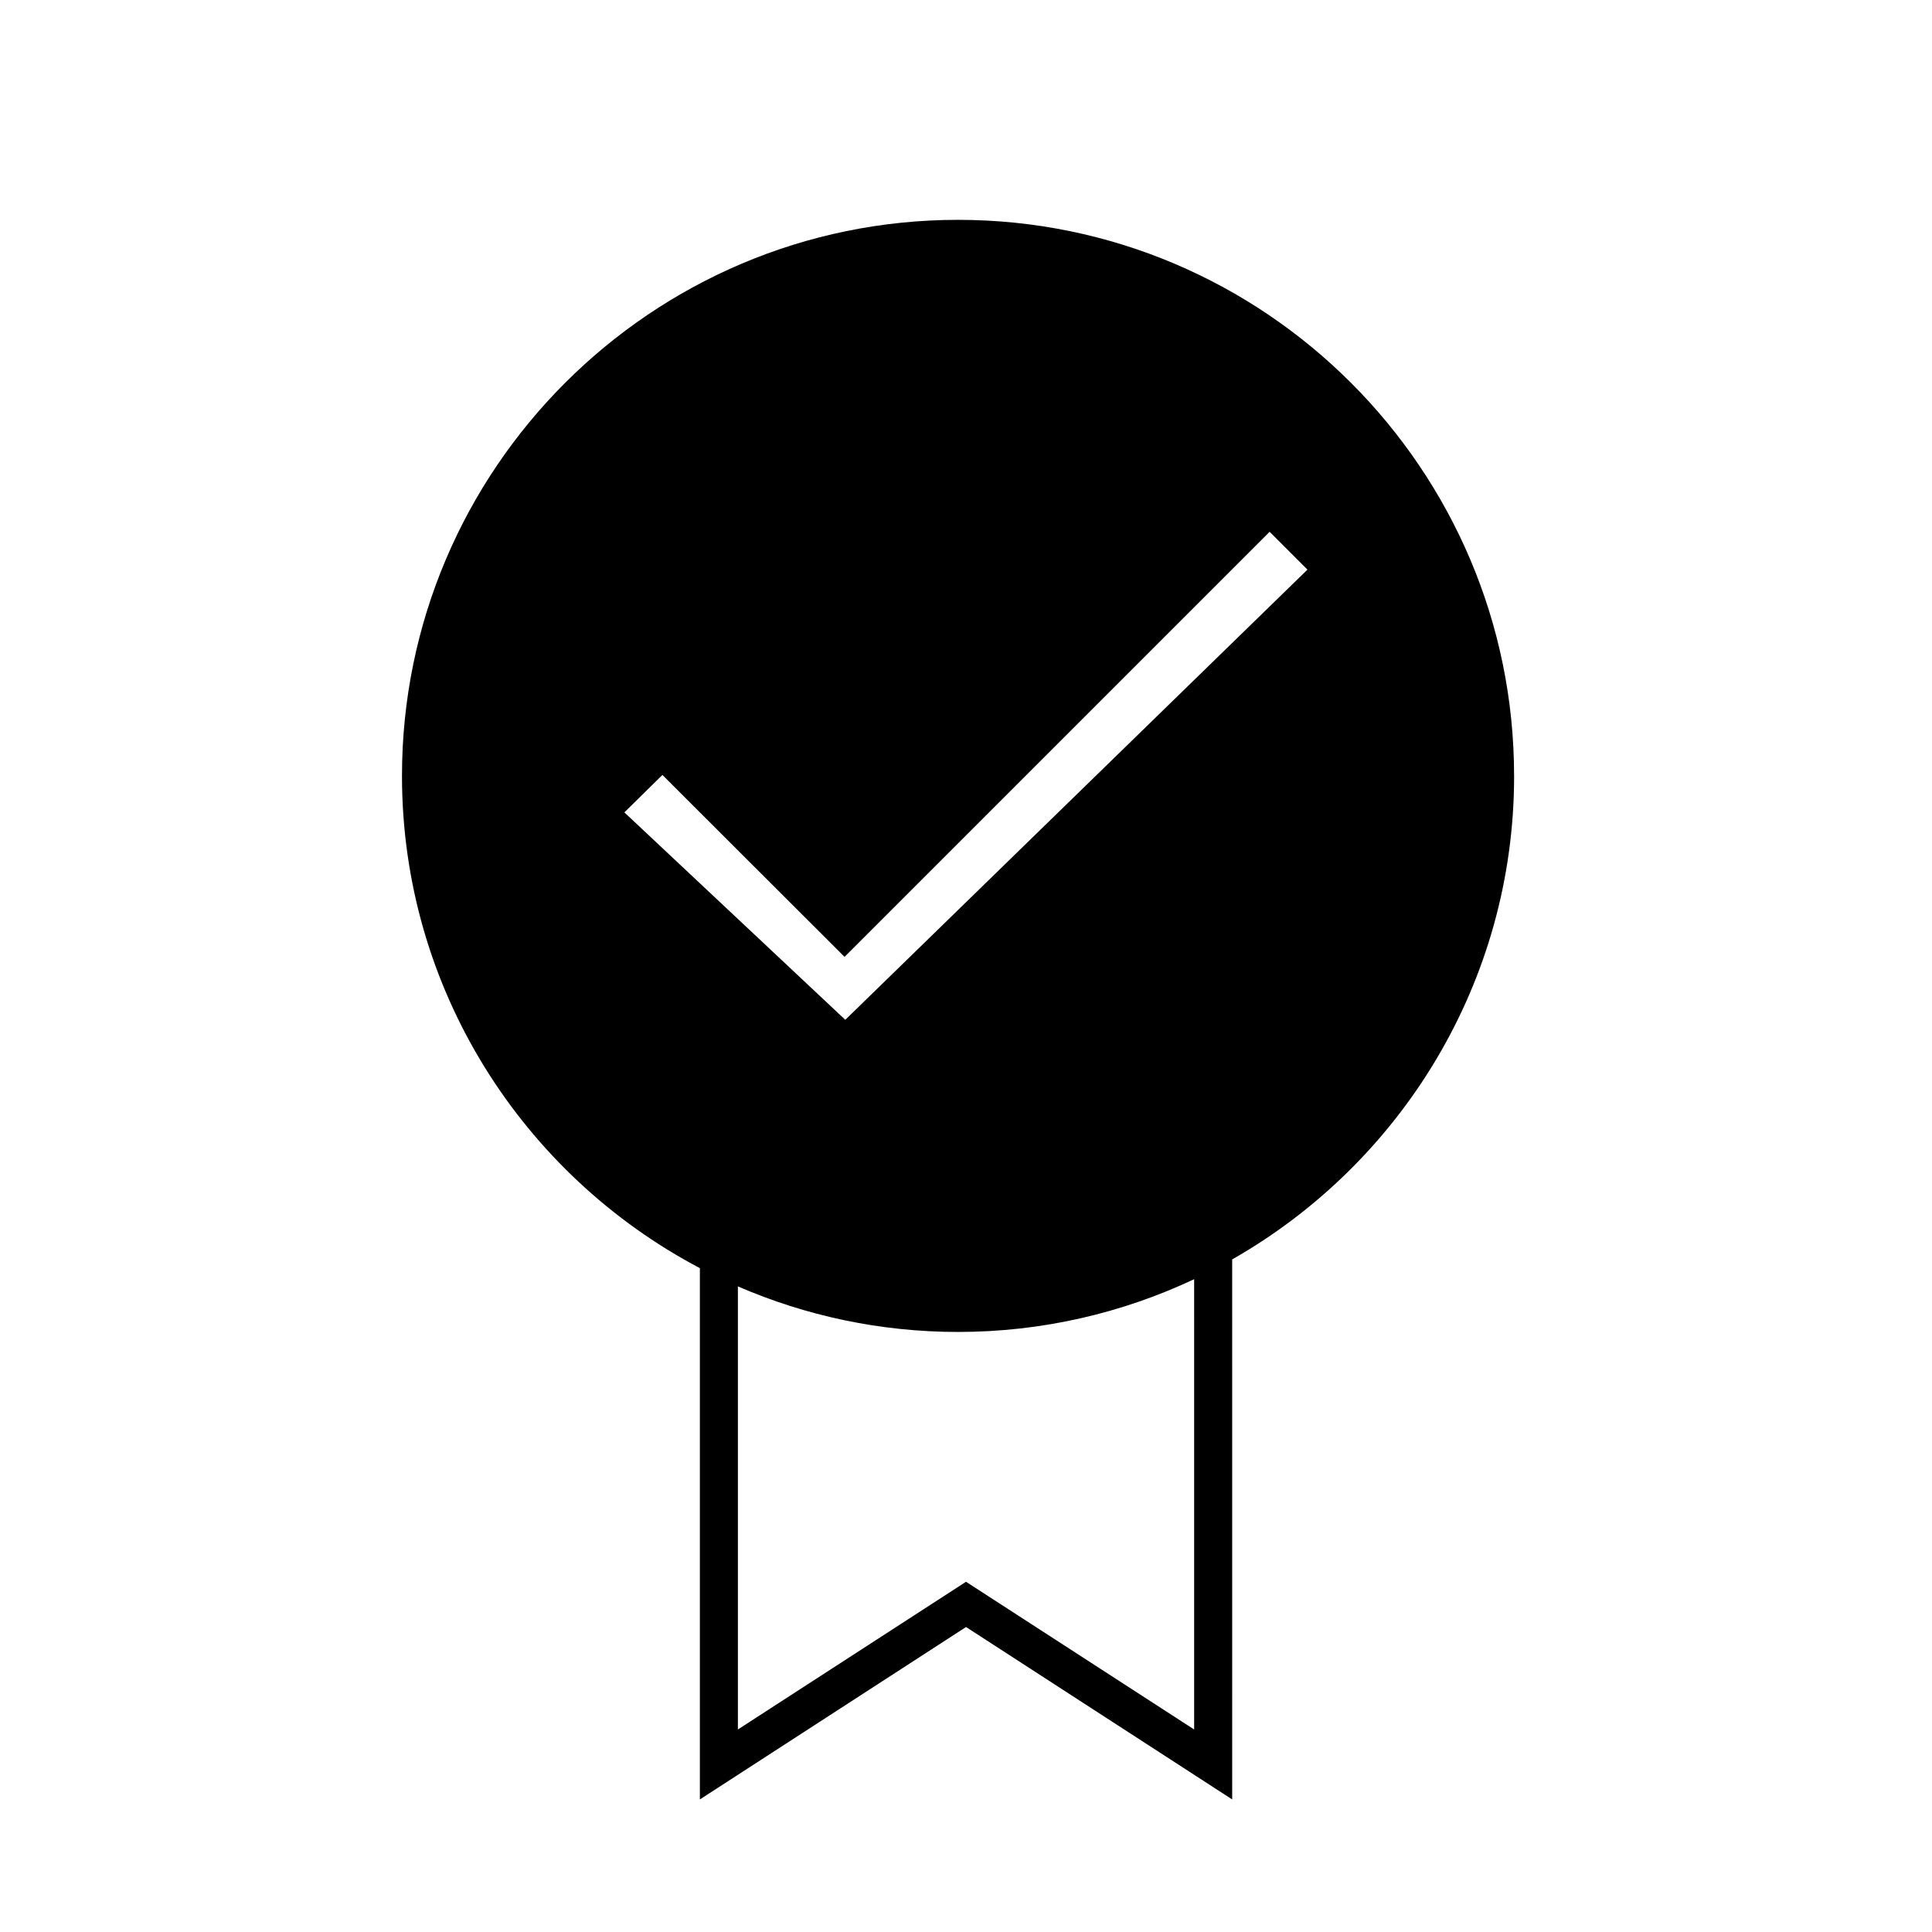 <?xml version="1.0" encoding="UTF-8"?>
<!-- Uploaded to: ICON Repo, www.svgrepo.com, Generator: ICON Repo Mixer Tools -->
<svg fill="#000000" width="800px" height="800px" version="1.1" viewBox="144 144 512 512" xmlns="http://www.w3.org/2000/svg">
 <path d="m545.25 349.62c0-81.266-66.102-147.36-147.36-147.36-81.215 0-147.36 66.102-147.36 147.36 0 56.566 32.074 105.76 78.945 130.45v140.8l70.535-45.695 70.535 45.695-0.004-143.11c44.574-25.375 74.715-73.285 74.715-128.14zm-84.789 252.71-60.457-39.145-60.457 39.145v-117.42c17.906 7.754 37.629 12.07 58.34 12.07 22.363 0 43.562-5.031 62.574-13.98zm-92.449-188.07-58.543-54.969 10.078-9.926 48.266 48.215 112.65-112.65 10.027 10.027z"/>
</svg>